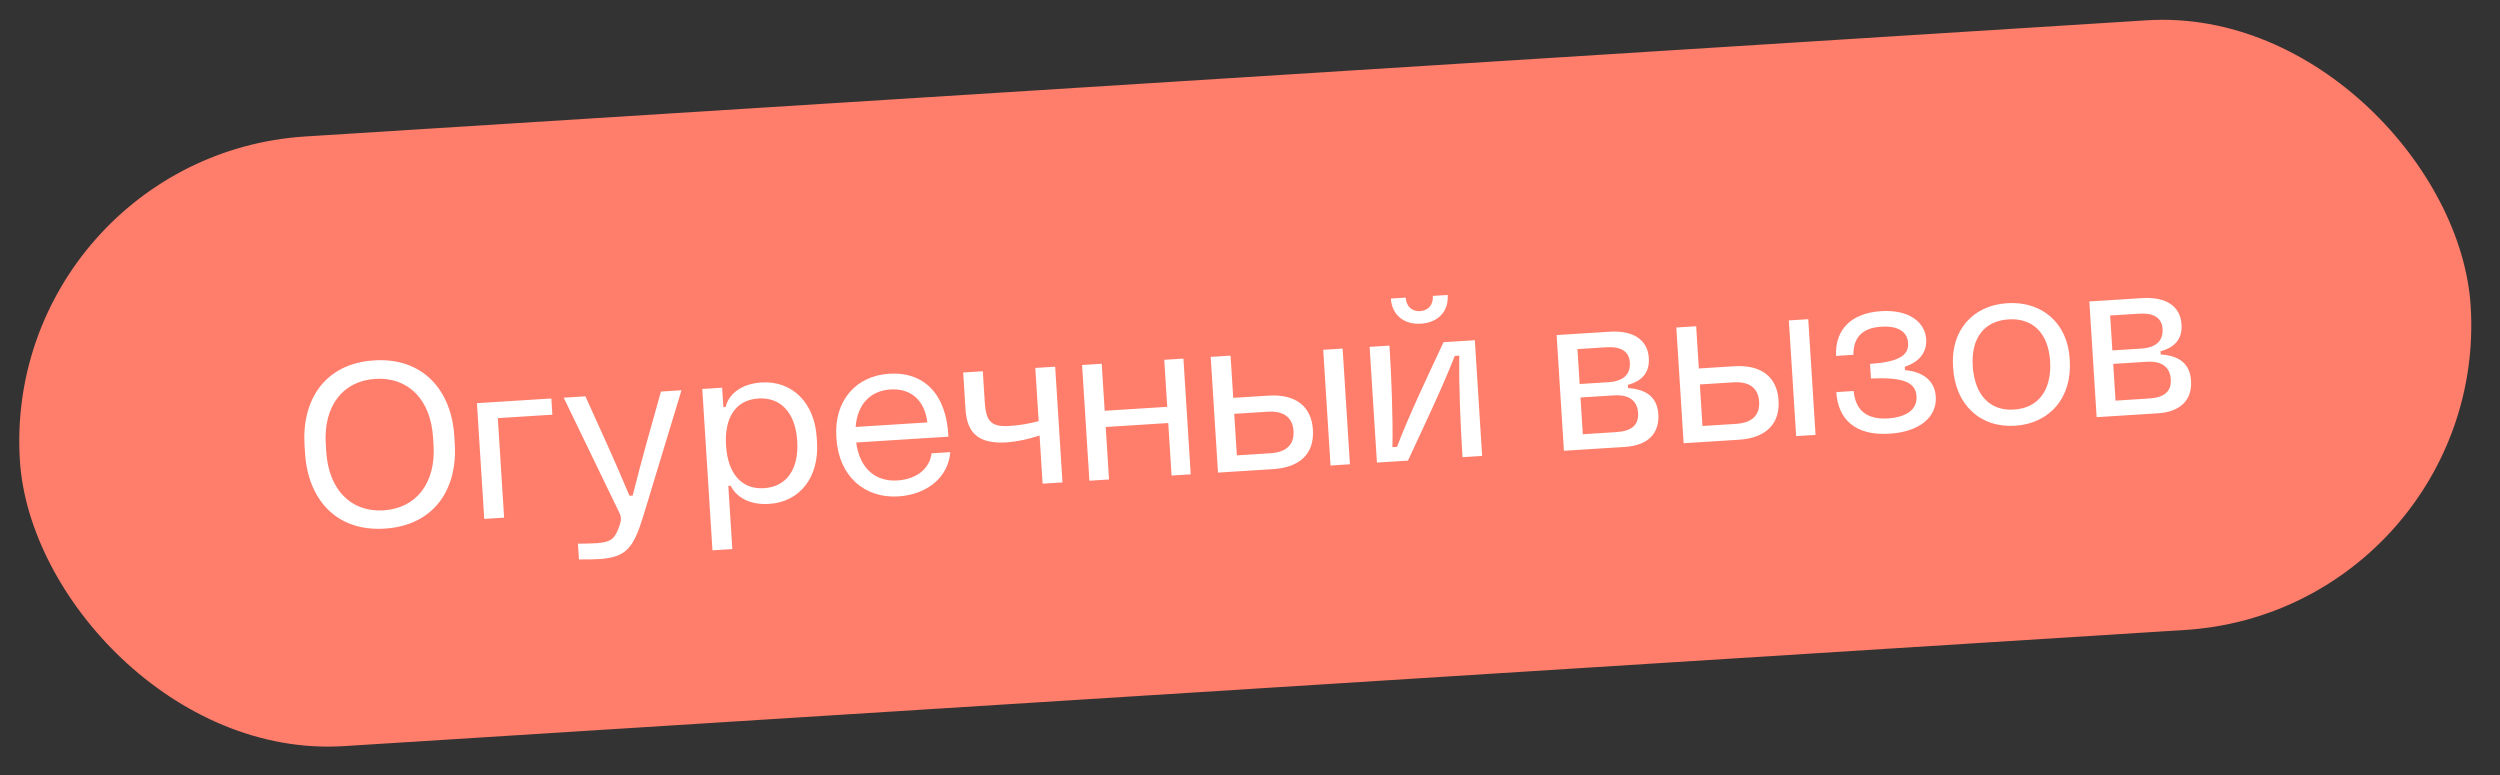 <?xml version="1.0" encoding="UTF-8"?> <svg xmlns="http://www.w3.org/2000/svg" width="200" height="62" viewBox="0 0 200 62" fill="none"><rect x="0" y="0" width="200" height="62" fill="#333333" stroke="none"/><rect x="0.659" y="12.99" width="195.309" height="47.726" rx="23.863" transform="rotate(-3.61 0.659 12.99)" fill="#FF7E6B"></rect><rect x="0.659" y="12.99" width="195.309" height="47.726" rx="23.863" transform="rotate(-3.61 0.659 12.99)" stroke="#FF7E6B" stroke-width="1.143"></rect><path d="M30.779 42.289C26.816 42.539 24.631 39.853 24.404 36.256L24.363 35.617C24.136 32.02 25.967 29.081 29.93 28.831C33.874 28.583 36.114 31.264 36.341 34.861L36.382 35.501C36.609 39.098 34.759 42.038 30.779 42.289ZM26.102 36.149C26.292 39.162 28.075 40.993 30.686 40.828C33.316 40.662 34.874 38.62 34.684 35.608L34.644 34.987C34.453 31.956 32.652 30.145 30.023 30.311C27.412 30.475 25.871 32.497 26.062 35.528L26.102 36.149ZM38.739 41.511L38.155 32.254L44.108 31.878L44.189 33.175L39.825 33.45L40.328 41.411L38.739 41.511ZM47.983 44.723C47.563 44.749 46.959 44.769 46.317 44.755L46.237 43.495C46.806 43.496 47.409 43.476 47.775 43.453C48.814 43.369 49.111 43.13 49.399 42.47C49.783 41.585 49.695 41.352 49.545 41.013L45.097 31.816L46.832 31.706C48.003 34.291 49.171 36.82 50.358 39.66L50.614 39.644C51.362 36.682 52.111 34.032 52.876 31.325L54.519 31.221L51.483 41.221C50.679 43.875 50.082 44.572 47.983 44.723ZM56.997 44.026L56.182 31.117L57.771 31.016L57.869 32.568L58.052 32.557C58.283 31.571 59.255 30.703 60.916 30.598C63.381 30.442 65.161 32.218 65.337 34.994L65.361 35.377C65.537 38.171 63.994 40.156 61.529 40.312C59.867 40.417 58.868 39.691 58.449 38.856L58.266 38.868L58.586 43.926L56.997 44.026ZM58.081 35.635C58.224 37.899 59.33 39.167 61.12 39.054C62.927 38.941 63.92 37.54 63.778 35.275C63.636 33.029 62.475 31.765 60.667 31.879C58.877 31.991 57.939 33.389 58.081 35.635ZM71.902 39.712C69.108 39.889 67.103 38.035 66.918 35.096L66.907 34.931C66.728 32.101 68.433 30.069 71.136 29.898C73.966 29.72 75.734 31.588 75.872 34.934L68.495 35.4C68.775 37.508 70.068 38.545 71.785 38.437C73.3 38.341 74.367 37.522 74.526 36.266L76.023 36.171C75.872 38.142 74.219 39.548 71.902 39.712ZM68.453 34.156L74.186 33.794C73.983 32.028 72.877 31.053 71.234 31.157C69.609 31.259 68.579 32.369 68.453 34.156ZM80.615 35.386C78.371 35.546 77.366 34.73 77.242 32.758L77.055 29.8L78.625 29.701L78.782 32.184C78.882 33.773 79.33 34.184 80.862 34.069C81.611 34.022 82.372 33.882 83.093 33.69L82.825 29.436L84.413 29.335L84.998 38.593L83.409 38.693L83.166 34.84C82.34 35.113 81.454 35.315 80.615 35.386ZM87.151 38.457L86.567 29.2L88.138 29.101L88.375 32.862L93.378 32.546L93.141 28.785L94.674 28.688L95.258 37.946L93.725 38.042L93.46 33.843L88.457 34.158L88.722 38.358L87.151 38.457ZM106.442 37.24L105.858 27.983L107.41 27.885L107.994 37.142L106.442 37.24ZM97.44 37.808L96.856 28.55L98.445 28.45L98.658 31.828L101.488 31.65C103.642 31.514 104.914 32.497 105.033 34.377C105.153 36.276 104.013 37.393 101.859 37.529L97.44 37.808ZM98.948 36.43L101.632 36.26C102.91 36.18 103.55 35.571 103.481 34.475C103.413 33.398 102.701 32.856 101.422 32.937L98.738 33.106L98.948 36.43ZM110.154 37.006L109.57 27.748L111.158 27.648C111.311 30.077 111.441 33.295 111.396 35.773L111.761 35.75C112.703 33.252 114.29 29.925 115.486 27.375L117.987 27.217L118.571 36.475L117.001 36.574C116.848 34.145 116.7 30.928 116.745 28.451L116.38 28.474C115.386 31.029 113.799 34.338 112.637 36.849L110.154 37.006ZM111.269 23.883L112.456 23.808C112.502 24.539 112.985 24.93 113.606 24.891C114.245 24.85 114.675 24.401 114.629 23.671L115.816 23.596C115.899 24.911 115.057 25.807 113.669 25.895C112.318 25.98 111.352 25.198 111.269 23.883ZM125.114 36.062L124.53 26.805L128.748 26.538C130.684 26.416 131.814 27.188 131.906 28.649C131.973 29.708 131.47 30.455 130.226 30.79L130.242 31.046C131.771 31.151 132.582 31.814 132.667 33.147C132.756 34.572 131.943 35.631 130.008 35.753L125.114 36.062ZM126.626 34.738L129.292 34.57C130.478 34.495 131.11 34.052 131.046 33.03C130.981 32.007 130.275 31.557 129.106 31.631L126.44 31.799L126.626 34.738ZM126.372 30.721L128.673 30.576C129.823 30.504 130.451 29.987 130.388 29.001C130.333 28.125 129.702 27.706 128.497 27.782L126.196 27.928L126.372 30.721ZM143.692 34.89L143.108 25.633L144.66 25.535L145.244 34.792L143.692 34.89ZM134.69 35.458L134.106 26.2L135.694 26.1L135.907 29.478L138.738 29.3C140.892 29.164 142.164 30.147 142.283 32.027C142.403 33.926 141.263 35.043 139.109 35.179L134.69 35.458ZM136.198 34.08L138.882 33.91C140.16 33.83 140.8 33.221 140.731 32.125C140.663 31.048 139.95 30.506 138.672 30.587L135.988 30.756L136.198 34.08ZM151.127 34.696C148.407 34.867 147.039 33.524 146.903 31.369L148.291 31.282C148.447 32.885 149.388 33.559 151.014 33.475C152.42 33.386 153.393 32.83 153.322 31.698C153.251 30.584 152.29 30.168 149.676 30.278L149.602 29.109C152.122 28.95 152.704 28.308 152.65 27.45C152.59 26.501 151.792 26.056 150.532 26.136C148.979 26.215 148.26 27.012 148.273 28.386L146.885 28.474C146.787 26.335 148.135 25.04 150.491 24.892C152.737 24.75 154.012 25.788 154.097 27.139C154.157 28.088 153.642 28.928 152.384 29.337L152.402 29.611C153.858 29.739 154.784 30.469 154.863 31.729C154.967 33.372 153.557 34.561 151.127 34.696ZM161.199 34.06C158.424 34.236 156.437 32.381 156.253 29.459L156.241 29.277C156.063 26.447 157.805 24.43 160.581 24.255C163.374 24.079 165.393 25.858 165.571 28.67L165.582 28.853C165.768 31.792 163.993 33.884 161.199 34.06ZM157.818 29.287C157.965 31.606 159.202 32.903 161.136 32.763C163.071 32.641 164.154 31.198 164.007 28.879C163.867 26.651 162.616 25.428 160.681 25.55C158.745 25.672 157.677 27.041 157.818 29.287ZM167.731 33.373L167.147 24.116L171.365 23.85C173.301 23.728 174.431 24.5 174.523 25.96C174.59 27.019 174.087 27.766 172.843 28.101L172.859 28.357C174.388 28.462 175.199 29.126 175.284 30.459C175.373 31.883 174.56 32.943 172.625 33.065L167.731 33.373ZM169.243 32.05L171.909 31.881C173.095 31.807 173.727 31.363 173.663 30.341C173.598 29.318 172.892 28.868 171.723 28.942L169.057 29.11L169.243 32.05ZM168.989 28.033L171.29 27.887C172.44 27.815 173.068 27.299 173.006 26.313C172.95 25.436 172.319 25.018 171.114 25.094L168.813 25.239L168.989 28.033Z" fill="white"></path></svg> 